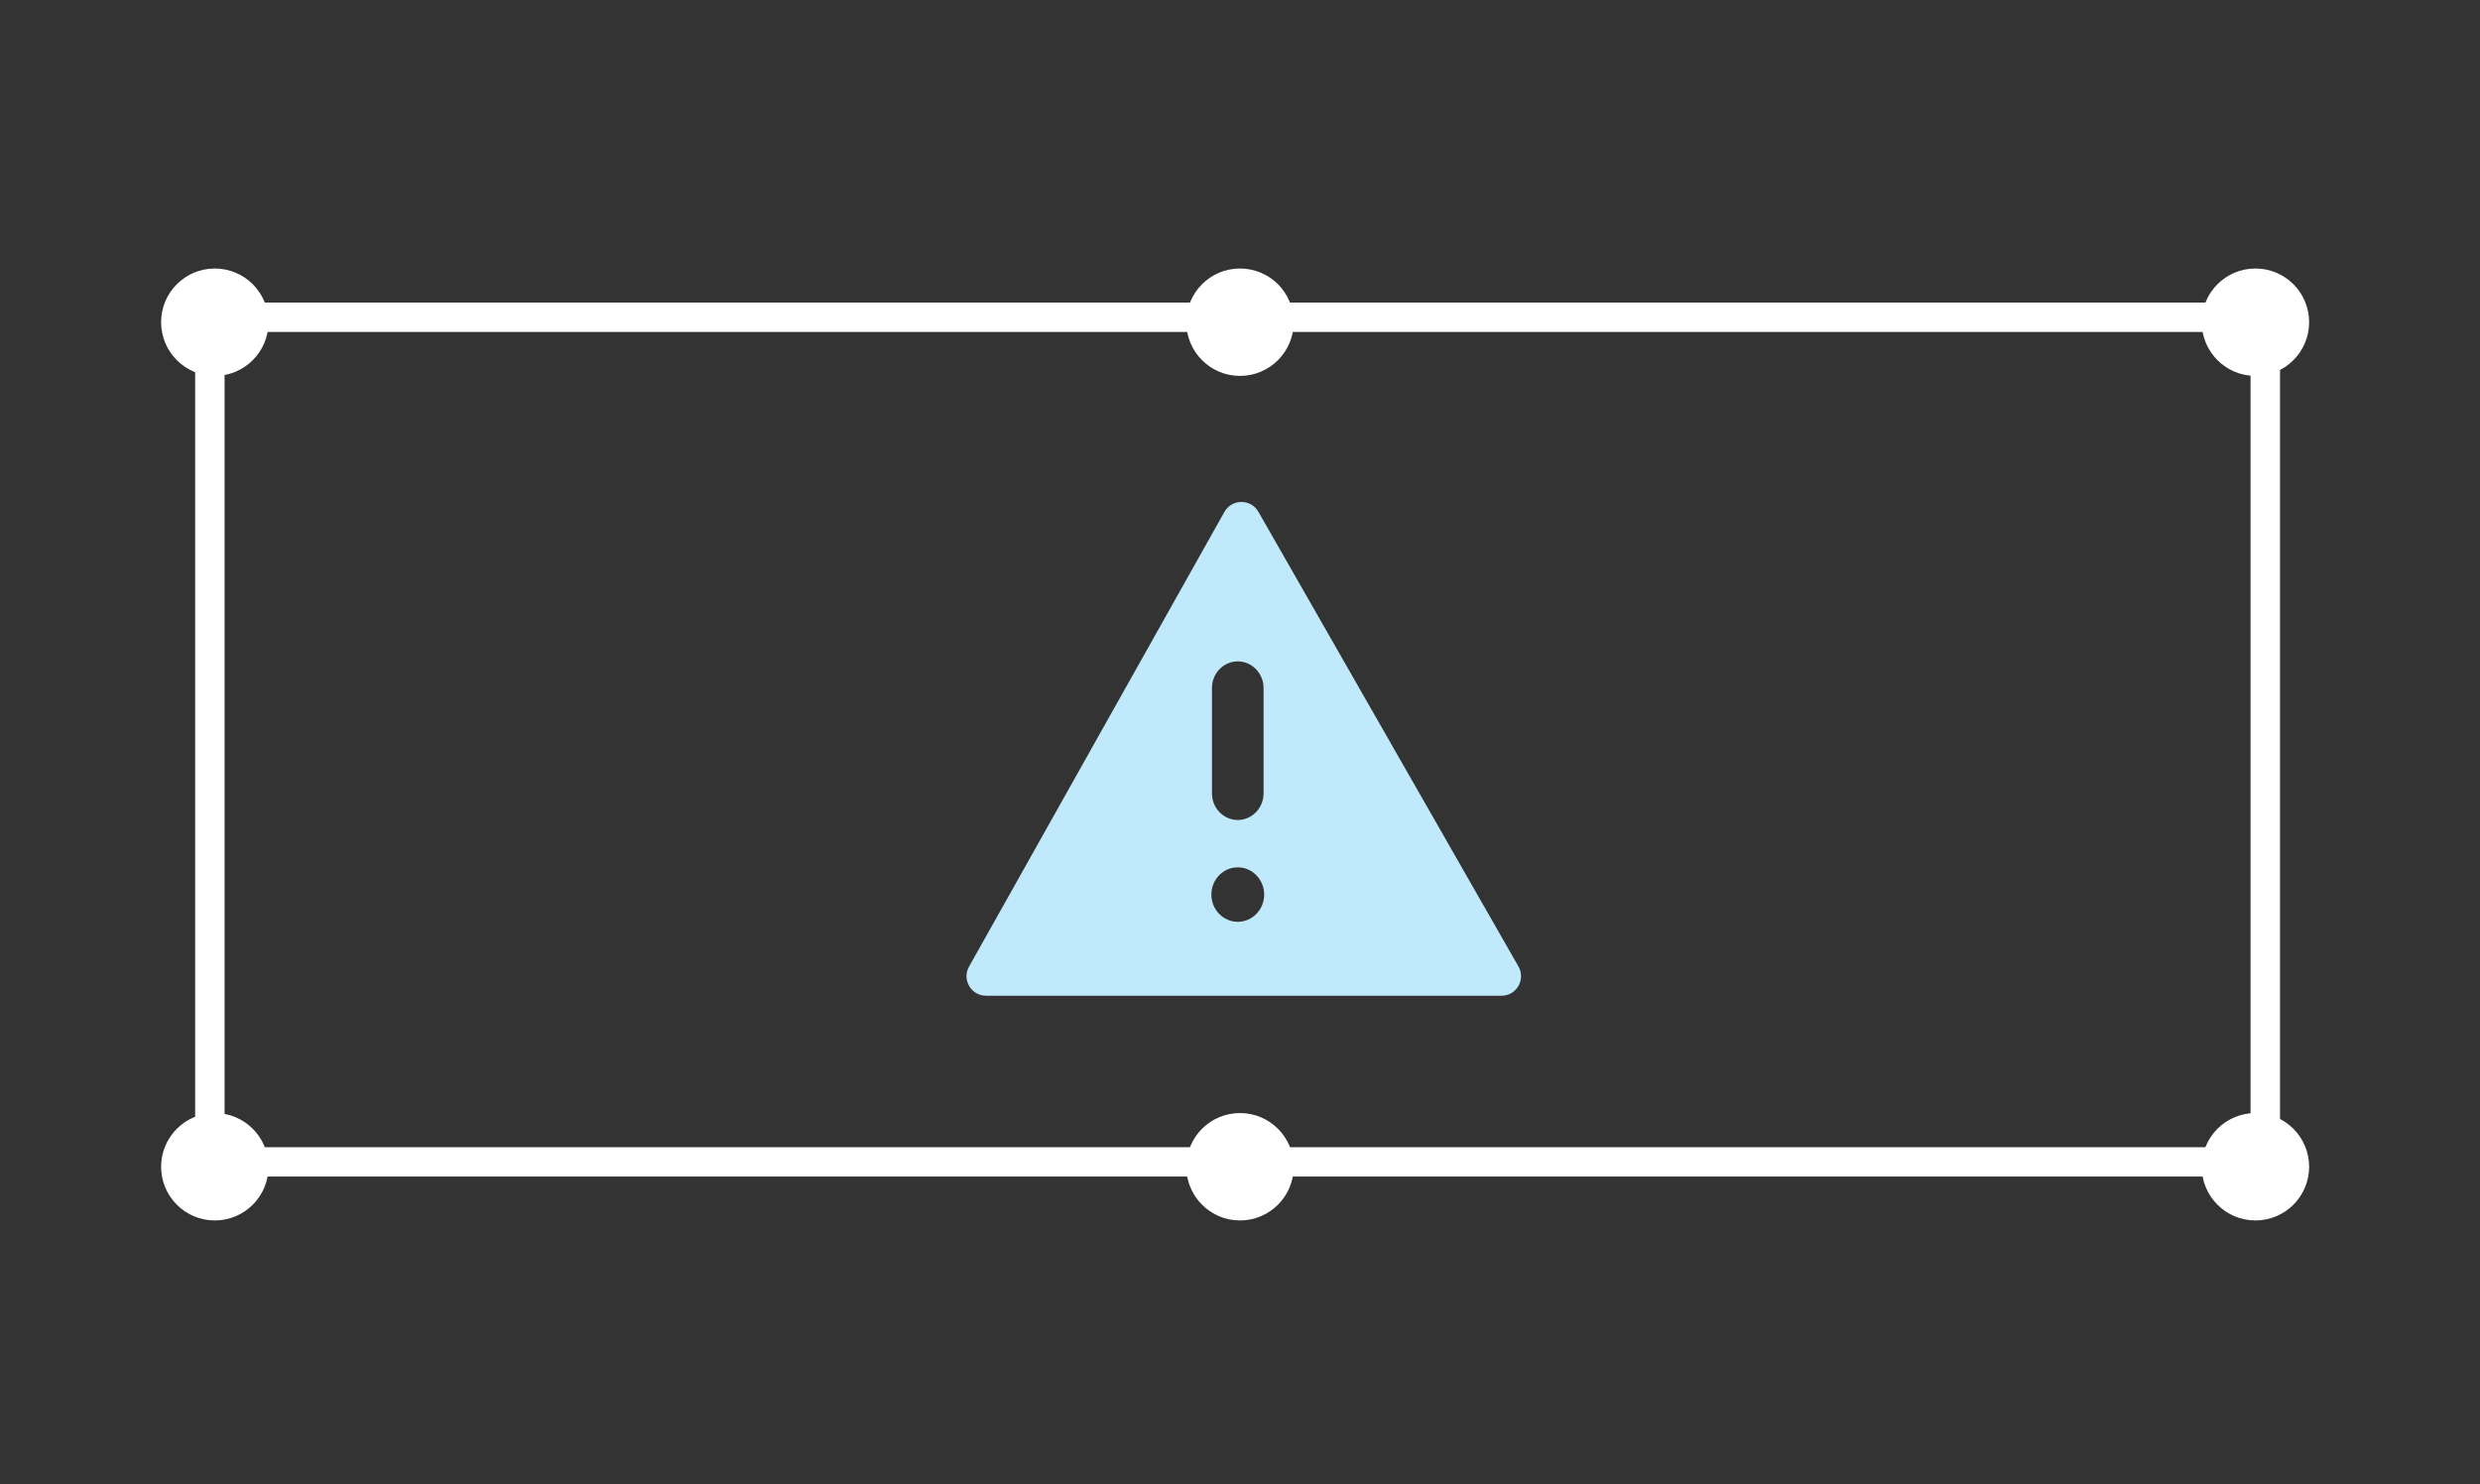 <svg width="508" height="304" viewBox="0 0 508 304" fill="none" xmlns="http://www.w3.org/2000/svg">
<rect x="0" y="0" width="508" height="304" fill="#333333" stroke="none"/>
<path d="M40.5 240.5V62.5H466.5V240.5H40.5Z" stroke="white"/>
<path d="M464 65H43V238H464V65Z" stroke="white" stroke-width="6"/>
<path d="M54.5 66C54.5 71.799 49.799 76.5 44 76.5C38.201 76.5 33.5 71.799 33.5 66C33.5 60.201 38.201 55.5 44 55.5C49.799 55.5 54.5 60.201 54.5 66Z" fill="white" stroke="white"/>
<path d="M54.5 239C54.5 244.799 49.799 249.5 44 249.5C38.201 249.5 33.5 244.799 33.5 239C33.5 233.201 38.201 228.5 44 228.5C49.799 228.5 54.5 233.201 54.5 239Z" fill="white" stroke="white"/>
<path d="M264.5 66C264.5 71.799 259.799 76.5 254 76.5C248.201 76.5 243.5 71.799 243.5 66C243.5 60.201 248.201 55.5 254 55.5C259.799 55.5 264.5 60.201 264.5 66Z" fill="white" stroke="white"/>
<path d="M264.5 239C264.5 244.799 259.799 249.5 254 249.5C248.201 249.5 243.5 244.799 243.5 239C243.5 233.201 248.201 228.5 254 228.5C259.799 228.5 264.5 233.201 264.5 239Z" fill="white" stroke="white"/>
<path d="M472.5 66C472.5 71.799 467.799 76.5 462 76.5C456.201 76.5 451.5 71.799 451.5 66C451.5 60.201 456.201 55.5 462 55.5C467.799 55.5 472.5 60.201 472.5 66Z" fill="white" stroke="white"/>
<path d="M472.5 239C472.5 244.799 467.799 249.5 462 249.5C456.201 249.5 451.5 244.799 451.5 239C451.5 233.201 456.201 228.5 462 228.5C467.799 228.5 472.5 233.201 472.5 239Z" fill="white" stroke="white"/>
<path fill-rule="evenodd" clip-rule="evenodd" d="M198.494 198.007L250.807 104.863C252.329 102.154 256.224 102.139 257.767 104.836L311.038 197.98C312.563 200.647 310.638 203.966 307.566 203.966H201.981C198.923 203.966 196.996 200.673 198.494 198.007ZM258.827 162.515C258.827 165.521 256.456 167.967 253.542 167.967C250.628 167.967 248.258 165.521 248.258 162.515V140.929C248.258 137.923 250.628 135.478 253.542 135.478C256.456 135.478 258.827 137.923 258.827 140.929V162.515ZM258.95 183.247C258.95 186.323 256.524 188.826 253.543 188.826C250.561 188.826 248.136 186.323 248.136 183.247C248.136 180.171 250.561 177.668 253.543 177.668C256.524 177.668 258.95 180.171 258.95 183.247Z" fill="#C0EAFB"/>
</svg>
